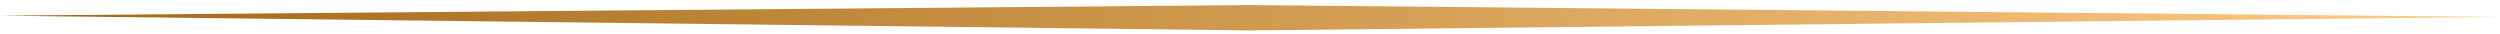 <?xml version="1.0" encoding="UTF-8"?> <svg xmlns="http://www.w3.org/2000/svg" width="296" height="4" viewBox="0 0 296 4" fill="none"><path d="M0 1.852L148 0.602L296 2L148 3.602L0 1.852Z" fill="url(#paint0_linear_9199_71)"></path><defs><linearGradient id="paint0_linear_9199_71" x1="0" y1="1.5" x2="296" y2="1.5" gradientUnits="userSpaceOnUse"><stop stop-color="#A06616"></stop><stop offset="1" stop-color="#FFCD88"></stop></linearGradient></defs></svg> 